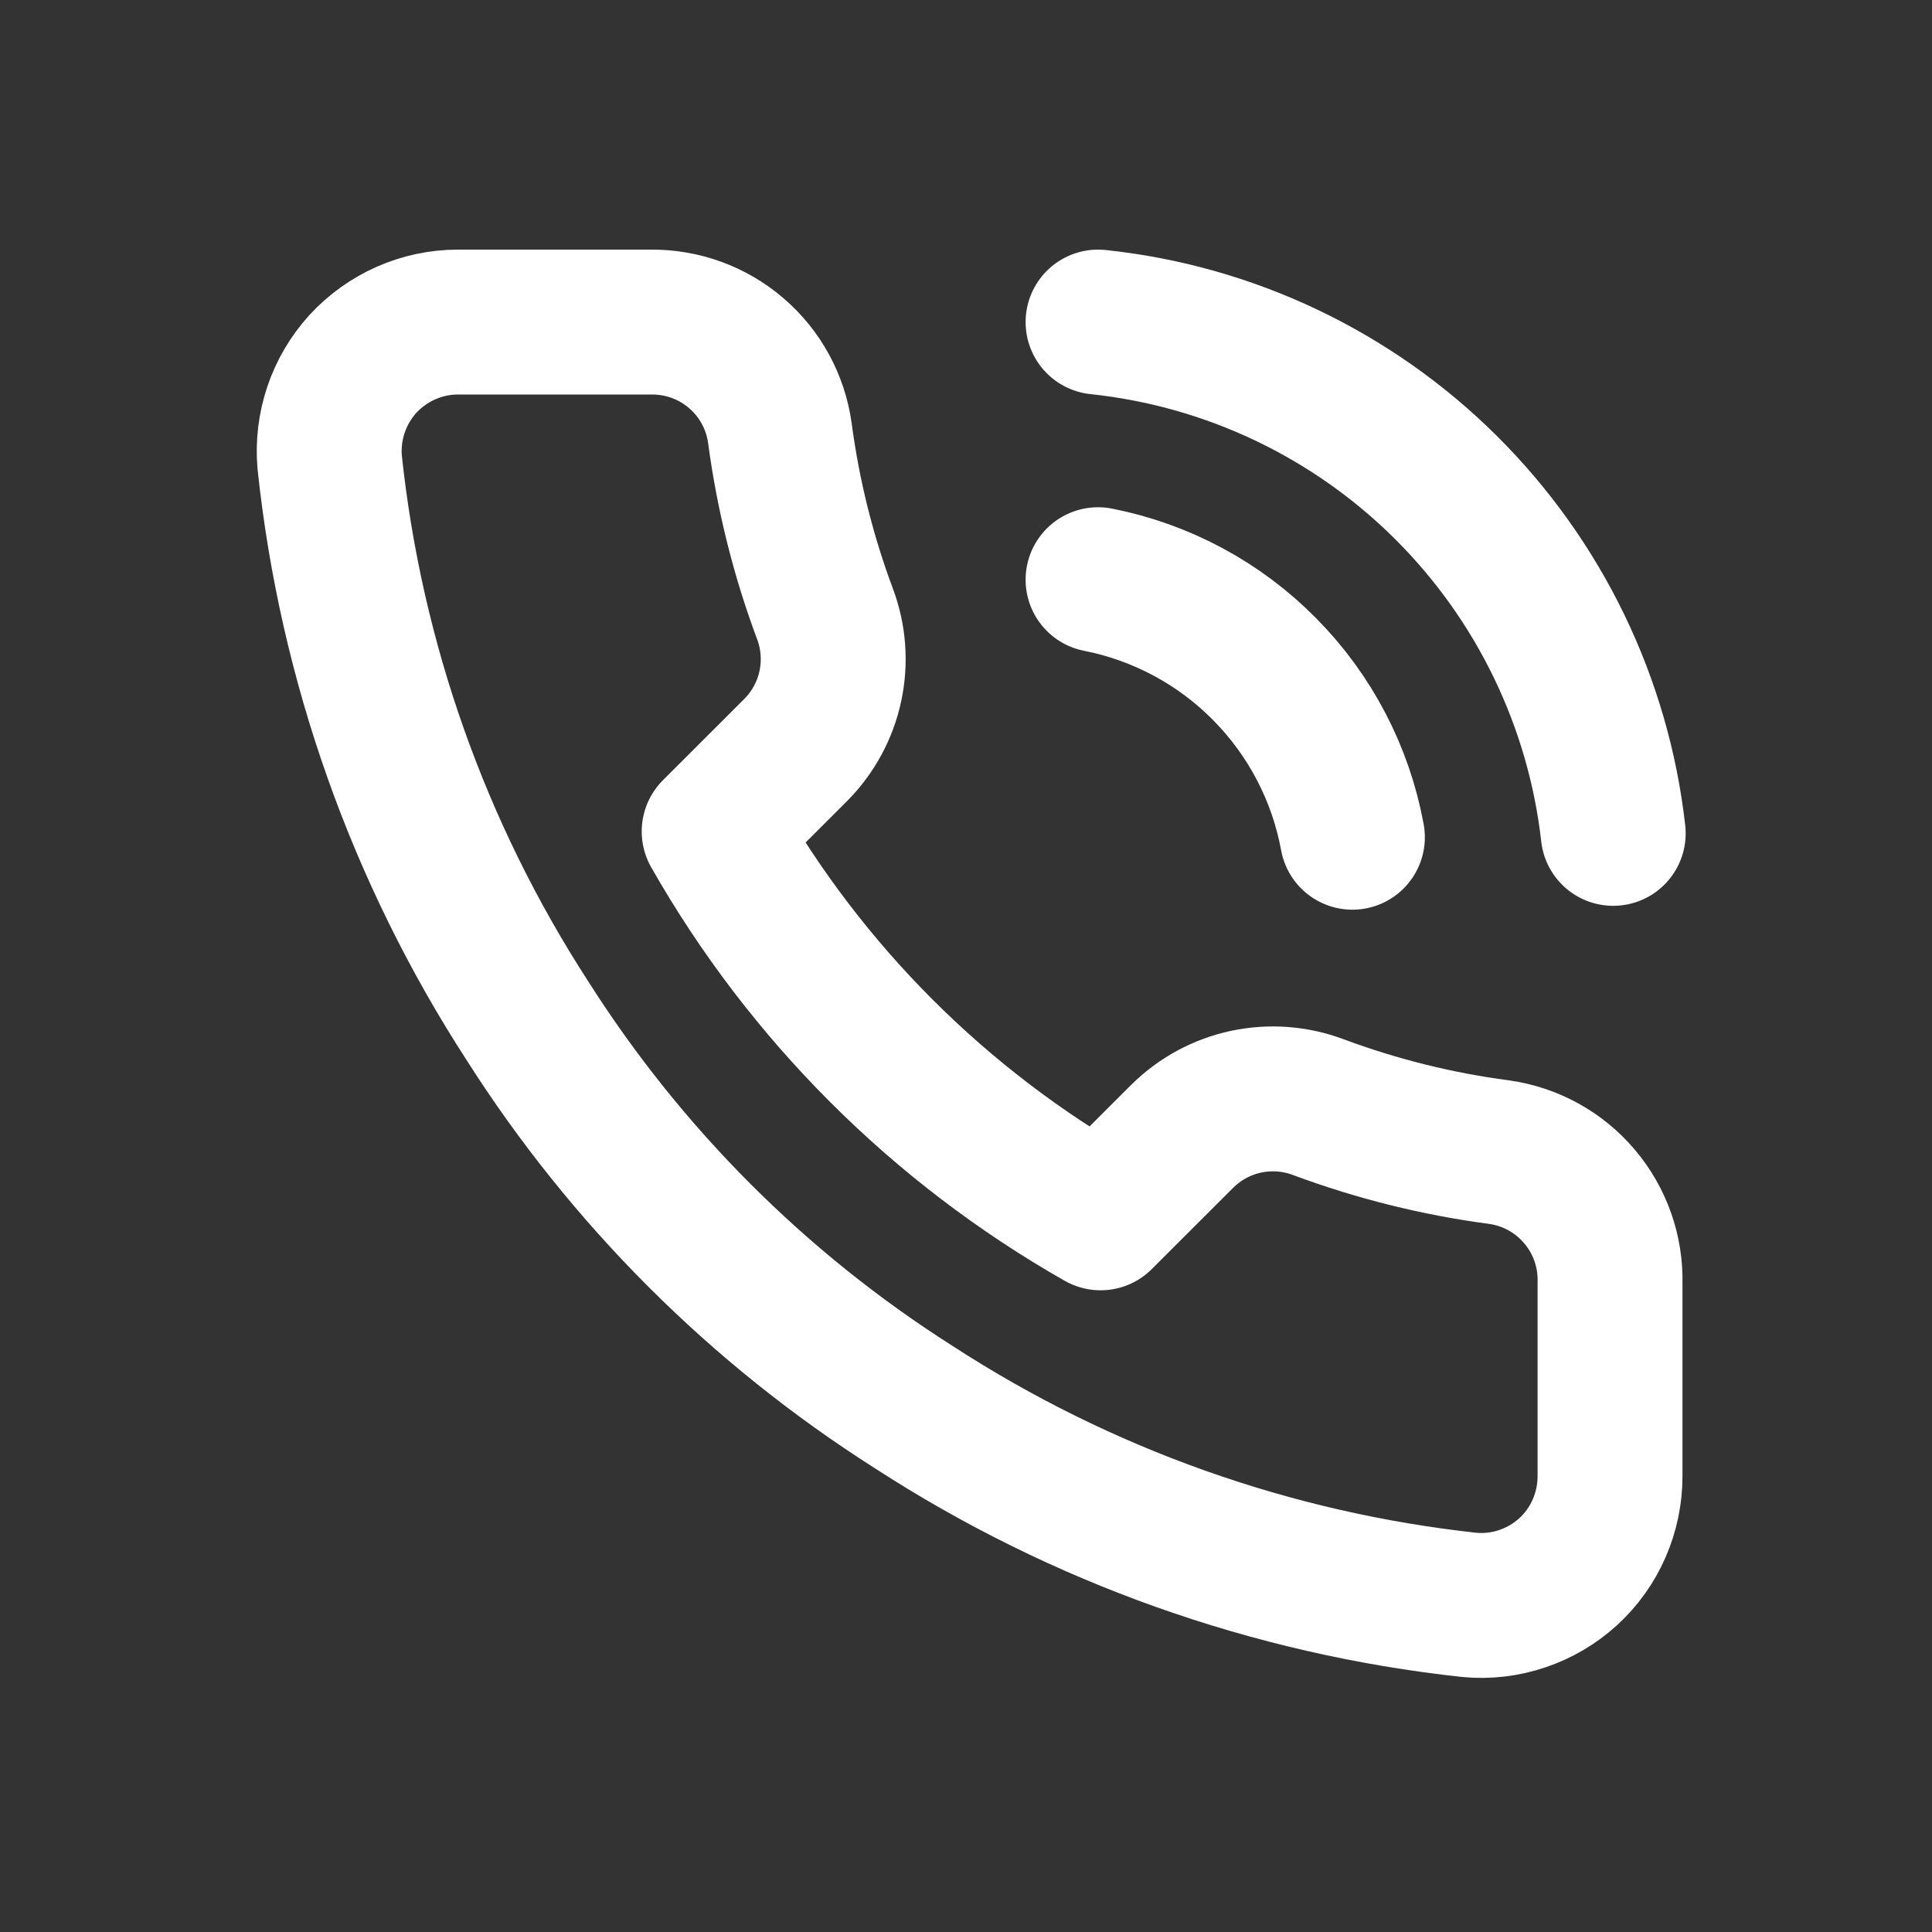 <svg width="20" height="20" viewBox="0 0 20 20" fill="none" xmlns="http://www.w3.org/2000/svg">
<rect x="0" y="0" width="20" height="20" fill="#333333" stroke="none"/>
<path d="M11.367 3.334C12.725 3.477 13.995 4.08 14.964 5.042C15.934 6.005 16.547 7.27 16.7 8.627M11.367 6.001C12.022 6.13 12.624 6.453 13.093 6.929C13.563 7.404 13.879 8.01 14 8.667M16.667 13.281V15.281C16.667 15.466 16.629 15.65 16.555 15.82C16.481 15.99 16.372 16.143 16.235 16.269C16.098 16.394 15.936 16.49 15.76 16.549C15.585 16.609 15.398 16.631 15.213 16.614C13.162 16.391 11.191 15.69 9.46 14.567C7.849 13.544 6.484 12.178 5.46 10.567C4.333 8.828 3.632 6.848 3.413 4.787C3.397 4.603 3.419 4.417 3.478 4.242C3.537 4.066 3.632 3.905 3.756 3.768C3.881 3.632 4.033 3.523 4.202 3.448C4.372 3.373 4.555 3.334 4.74 3.334H6.74C7.063 3.331 7.377 3.445 7.622 3.656C7.868 3.867 8.028 4.16 8.073 4.481C8.158 5.121 8.314 5.749 8.54 6.354C8.63 6.593 8.649 6.852 8.596 7.101C8.543 7.351 8.419 7.579 8.24 7.761L7.393 8.607C8.342 10.276 9.724 11.658 11.393 12.607L12.24 11.761C12.421 11.582 12.65 11.458 12.899 11.405C13.149 11.352 13.408 11.371 13.647 11.461C14.252 11.686 14.88 11.843 15.52 11.927C15.844 11.973 16.14 12.136 16.351 12.386C16.562 12.635 16.675 12.954 16.667 13.281Z" stroke="white" stroke-width="1.5" stroke-linecap="round" stroke-linejoin="round"/>
</svg>
